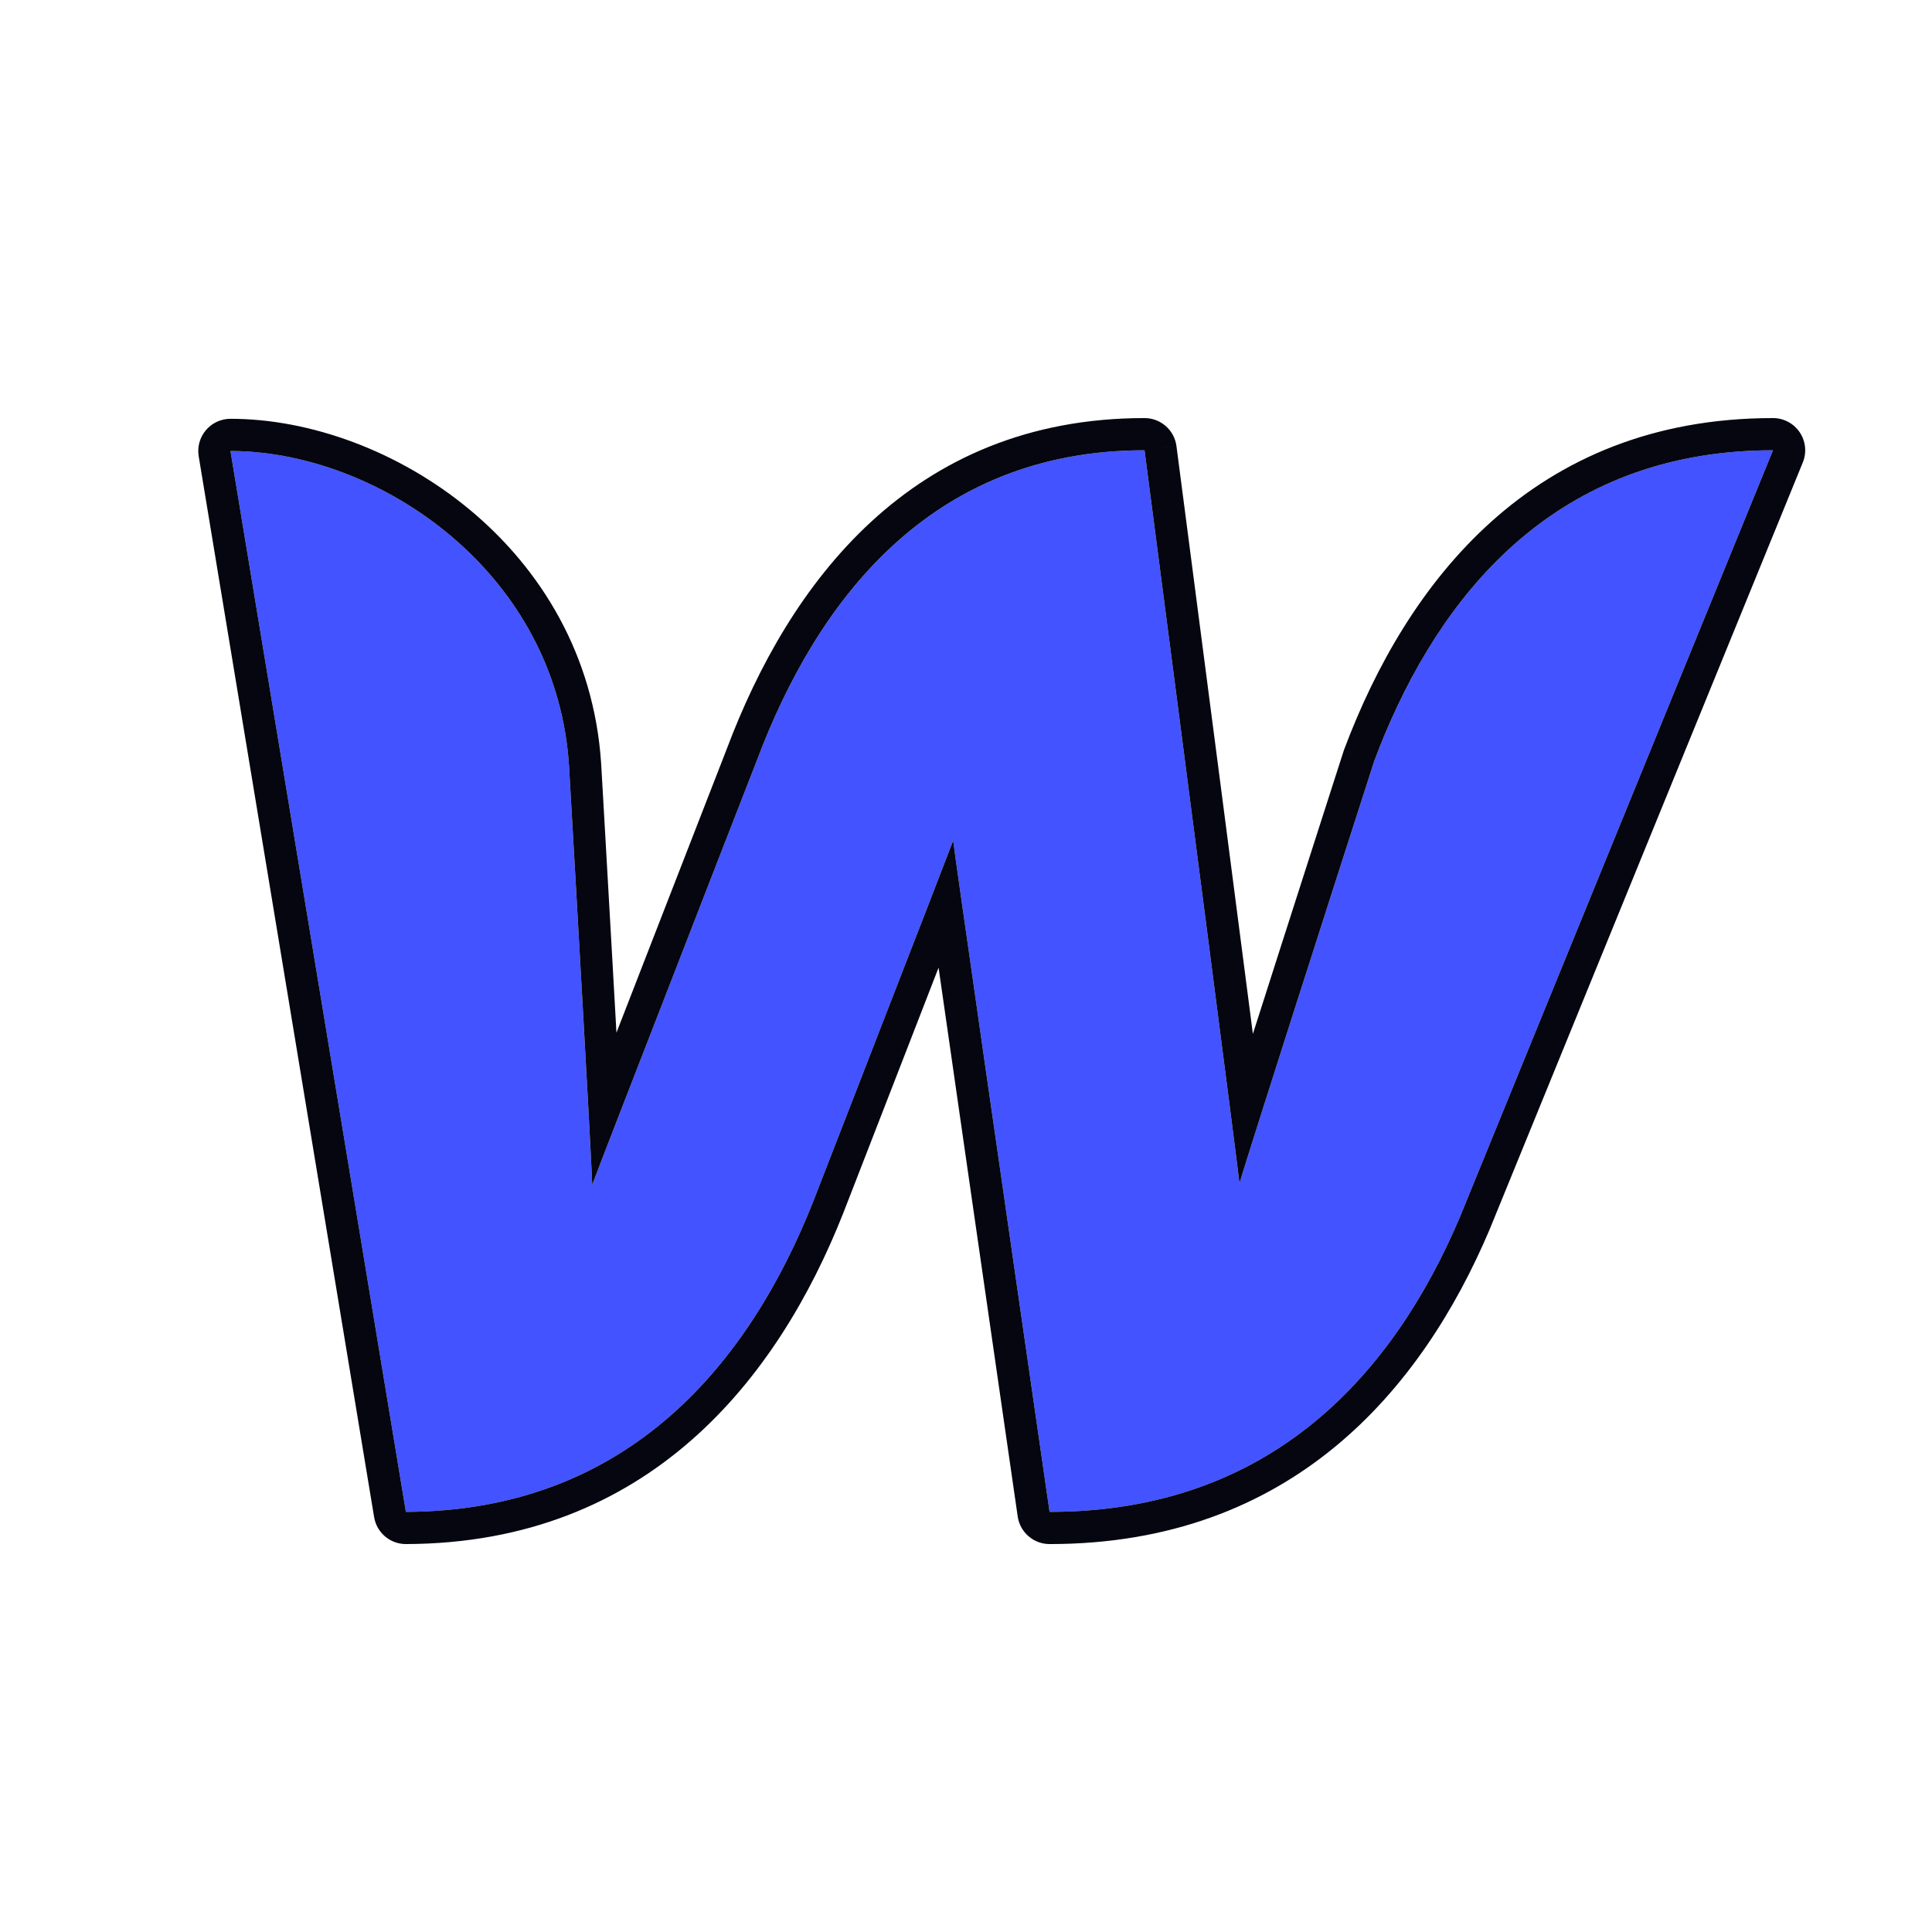 <svg width="600" height="600" viewBox="0 0 600 600" fill="none" xmlns="http://www.w3.org/2000/svg">
<path d="M426.807 236.266C426.807 236.266 387.862 357.248 384.935 367.516C383.809 357.248 355.445 139.837 355.445 139.837C289.035 139.837 253.692 186.489 235.007 236.266C235.007 236.266 187.733 357.694 183.906 367.962C183.681 358.364 176.702 237.605 176.702 237.605C172.65 176.89 116.821 140.06 71.572 140.06L126.051 469.525C195.612 469.301 232.981 422.65 252.566 373.096C252.566 373.096 294.213 265.953 296.014 261.042C296.464 265.73 325.954 469.525 325.954 469.525C395.516 469.525 433.11 425.775 453.371 378.007L550.621 139.837C481.735 139.837 445.491 186.489 426.807 236.266Z" fill="#4353FF"/>
<path fill-rule="evenodd" clip-rule="evenodd" d="M417.288 233.201C417.337 233.05 417.389 232.9 417.445 232.751C436.828 181.112 475.747 129.837 550.621 129.837C553.952 129.837 557.064 131.495 558.922 134.26C560.779 137.025 561.138 140.533 559.879 143.617L462.629 381.787C462.612 381.829 462.594 381.87 462.577 381.911C441.433 431.763 401.03 479.525 325.954 479.525C320.985 479.525 316.769 475.875 316.058 470.957L325.954 469.525C395.516 469.525 433.11 425.775 453.371 378.007L550.621 139.837C546.869 139.837 543.214 139.975 539.653 140.245C477.839 144.928 444.474 189.2 426.807 236.266L417.288 233.201ZM355.445 139.837C355.445 139.837 374.37 284.897 381.917 343.633C383.609 356.804 384.729 365.635 384.935 367.516C385.63 365.076 388.359 356.385 392.116 344.551C404.171 306.584 426.807 236.266 426.807 236.266C417.288 233.201 417.288 233.202 417.287 233.203L415.608 238.422C414.537 241.751 413.004 246.517 411.156 252.27C407.458 263.774 402.498 279.221 397.445 294.989C394.631 303.773 391.777 312.69 389.094 321.093C386.376 300.061 383.011 274.132 379.684 248.537C376.068 220.717 372.487 193.219 369.811 172.676C368.472 162.404 367.36 153.871 366.582 147.906L365.366 138.583L365.362 138.553L365.361 138.546C365.361 138.544 365.361 138.543 355.445 139.837ZM225.667 232.693L223.649 237.876C222.349 241.217 220.487 246.001 218.241 251.773C213.749 263.318 207.72 278.819 201.571 294.641C198.155 303.429 194.697 312.33 191.444 320.713C191.043 313.519 190.622 306.024 190.203 298.62C189.317 282.922 188.437 267.524 187.779 256.051C187.451 250.314 187.177 245.559 186.986 242.237L186.685 237.029C186.685 237.028 186.685 237.028 176.702 237.605L186.685 237.028C186.684 236.998 186.682 236.969 186.68 236.939C182.211 169.975 121.024 130.06 71.572 130.06C68.635 130.06 65.846 131.351 63.946 133.591C62.046 135.831 61.227 138.794 61.706 141.691L116.185 471.156C116.985 475.996 121.177 479.54 126.083 479.524C201.479 479.283 241.541 428.198 261.866 376.772L261.887 376.719L252.566 373.096C261.887 376.719 261.887 376.718 261.887 376.718L263.68 372.105C264.823 369.165 266.457 364.961 268.423 359.9C272.356 349.778 277.618 336.231 282.937 322.53C285.831 315.074 288.75 307.553 291.483 300.507C294.257 319.88 297.774 344.32 301.255 368.468C304.97 394.237 308.671 419.859 311.442 439.039C312.828 448.629 313.982 456.608 314.789 462.19L316.057 470.954C316.057 470.956 316.058 470.957 325.954 469.525C325.954 469.525 306.348 334.03 298.864 281.461C297.17 269.559 296.097 261.908 296.014 261.042C295.568 262.257 292.685 269.727 288.597 280.282C276.158 312.402 252.566 373.096 252.566 373.096C232.981 422.65 195.612 469.301 126.051 469.525L71.572 140.06C74.934 140.06 78.355 140.263 81.808 140.665C124.831 145.665 172.951 181.402 176.702 237.605C176.702 237.605 180.613 305.277 182.674 343.33C183.366 356.11 183.849 365.549 183.906 367.962C184.815 365.522 188.177 356.807 192.775 344.937C207.529 306.847 235.007 236.266 235.007 236.266C253.692 186.489 289.035 139.837 355.445 139.837L365.361 138.543C364.711 133.563 360.468 129.837 355.445 129.837C282.898 129.837 244.967 181.315 225.667 232.693Z" fill="#05060F"/>
</svg>
